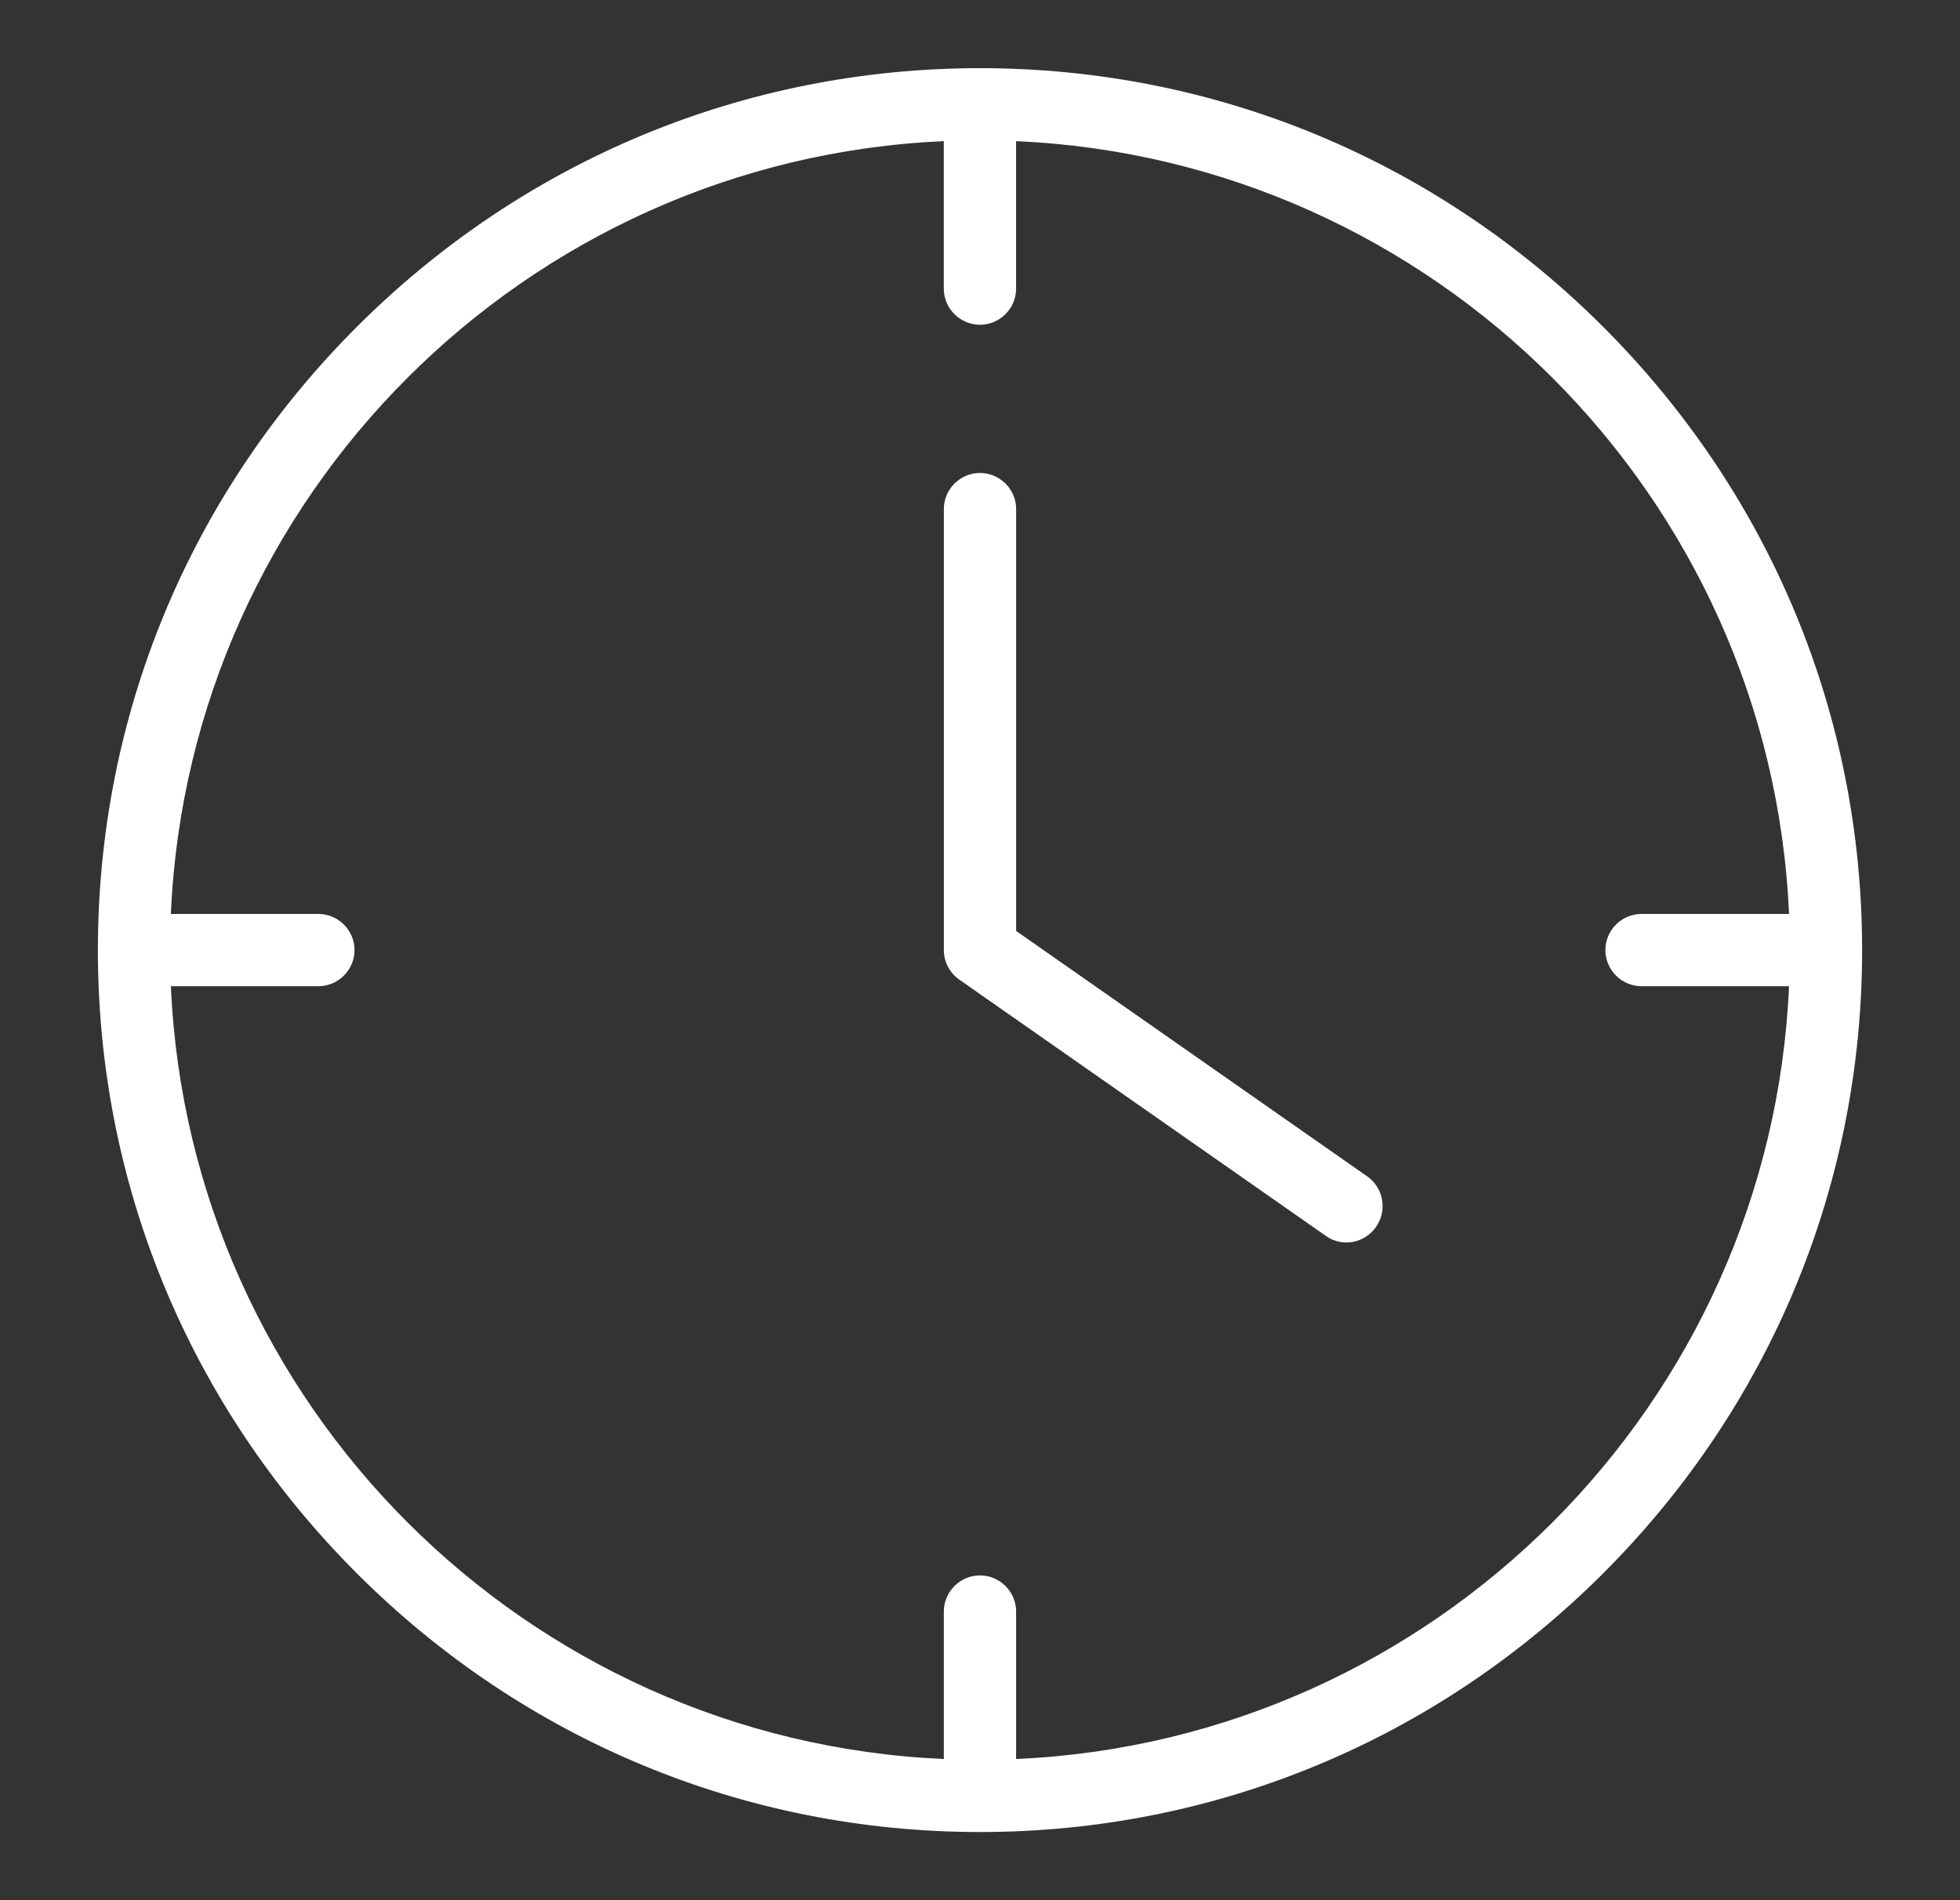 <svg xmlns="http://www.w3.org/2000/svg" viewBox="0 0 66 64" xml:space="preserve"><rect x="0" y="0" width="66" height="64" fill="#333333" stroke="none"/><g fill="#FFF"><path d="m46.038 39.621-11.821-8.266V17.148c0-.669-.548-1.217-1.217-1.217s-1.217.548-1.217 1.217V32c0 .402.195.767.524.998l12.344 8.631c.207.146.45.219.694.219a1.226 1.226 0 0 0 .693-2.227z"/><path d="M53.988 11.012C48.363 5.387 40.913 2.296 33 2.296s-15.363 3.093-20.988 8.716C6.387 16.637 3.296 24.087 3.296 32s3.093 15.363 8.716 20.988c5.625 5.625 13.075 8.716 20.988 8.716s15.363-3.093 20.988-8.716c5.624-5.625 8.716-13.075 8.716-20.988s-3.092-15.363-8.716-20.988zM34.216 59.245v-4.967c0-.669-.548-1.217-1.217-1.217s-1.217.548-1.217 1.217v4.967C17.709 58.624 6.374 47.291 5.754 33.216h4.967c.669 0 1.217-.548 1.217-1.217s-.548-1.217-1.217-1.217H5.753C6.374 16.709 17.707 5.375 31.781 4.754v4.967c0 .669.548 1.217 1.217 1.217s1.217-.548 1.217-1.217V4.754c14.073.621 25.408 11.954 26.028 26.028h-4.967c-.669 0-1.217.548-1.217 1.217s.548 1.217 1.217 1.217h4.967c-.619 14.075-11.952 25.408-26.027 26.029z"/></g></svg>
